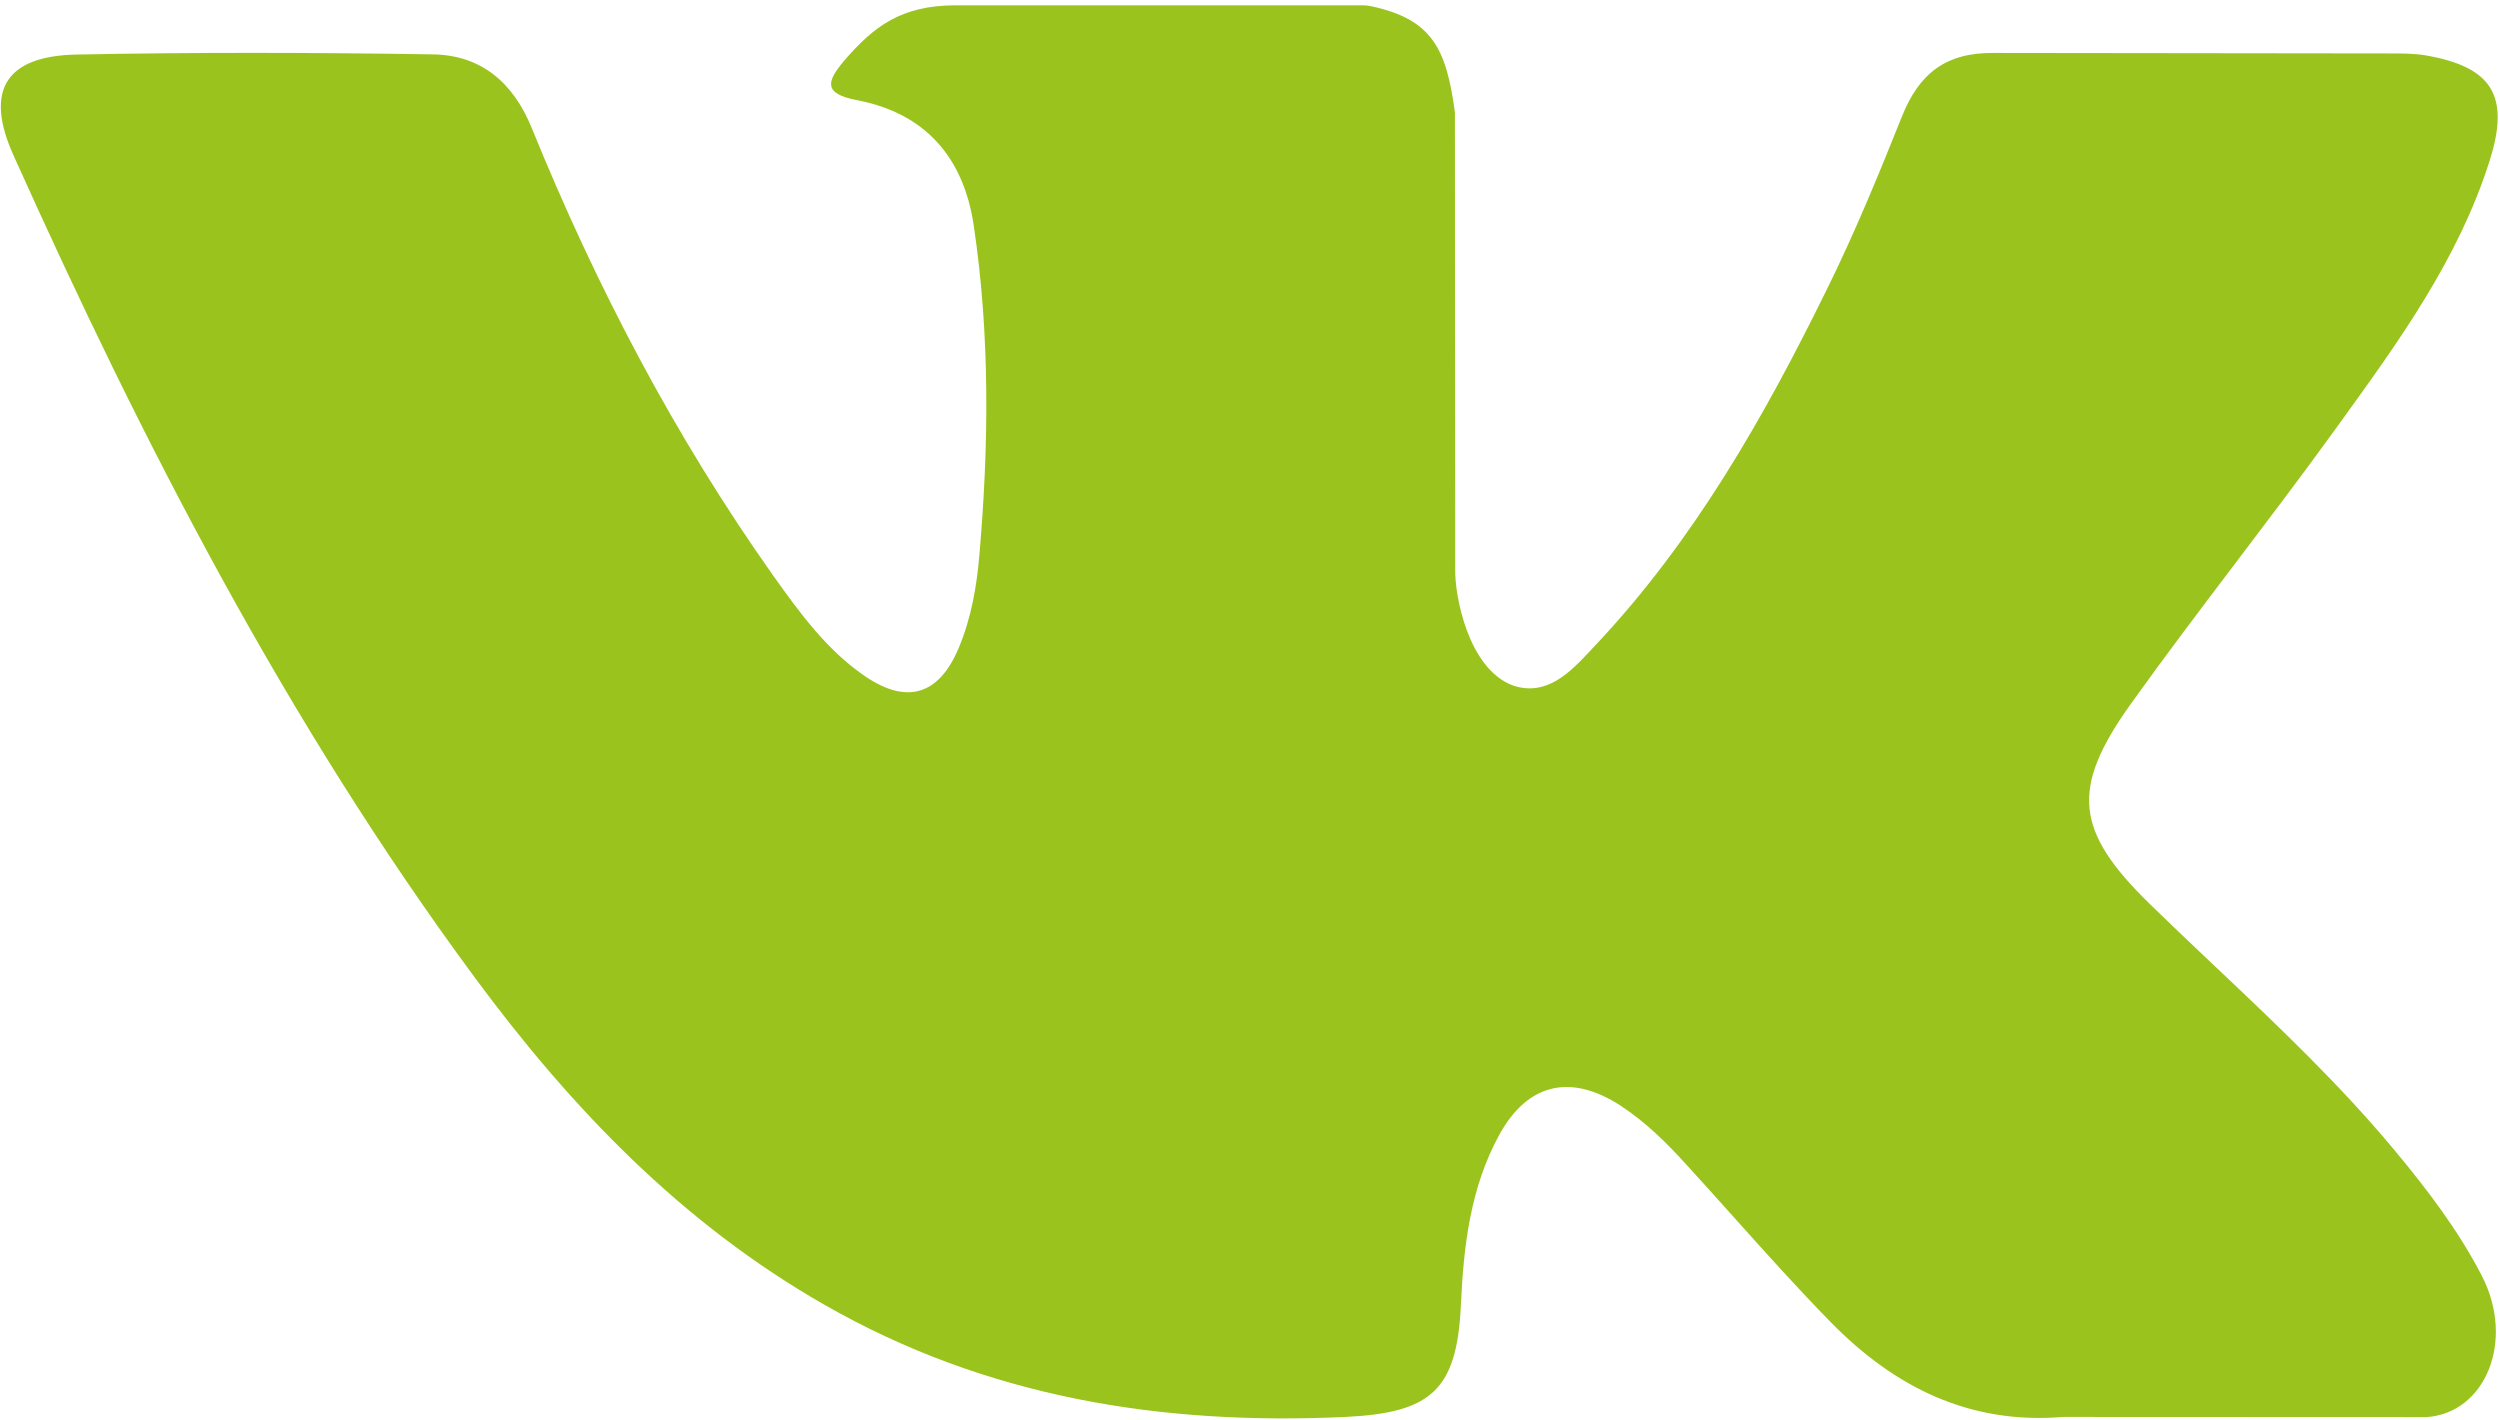 <?xml version="1.0" encoding="UTF-8"?> <svg xmlns="http://www.w3.org/2000/svg" width="442" height="251" viewBox="0 0 442 251" fill="none"> <path fill-rule="evenodd" clip-rule="evenodd" d="M391.758 170.984L391.759 170.984C402.702 181.339 413.646 191.695 423.321 203.32C429.126 210.296 434.617 217.493 438.801 225.576C444.742 237.157 439.358 249.846 429.012 250.545L364.723 250.517C348.128 251.881 334.905 245.19 323.752 233.837C317.815 227.785 312.137 221.448 306.463 215.115L306.462 215.115L306.461 215.113C303.661 211.988 300.862 208.865 298.033 205.777C294.549 201.929 290.865 198.33 286.487 195.46C277.704 189.768 270.086 191.496 265.066 200.643C259.961 209.961 258.762 220.307 258.291 230.683C257.591 245.828 253.021 249.79 237.82 250.518C205.296 252.025 174.451 247.084 145.805 230.711C120.506 216.266 100.929 195.845 83.885 172.754C50.668 127.735 25.228 78.311 2.387 27.465C-2.776 16.006 0.995 9.865 13.597 9.643C34.604 9.228 55.603 9.279 76.58 9.615C85.114 9.758 90.775 14.635 94.039 22.696C105.392 50.593 119.279 77.141 136.709 101.774C141.372 108.328 146.113 114.854 152.831 119.482C160.278 124.615 165.97 122.938 169.482 114.598C171.717 109.301 172.695 103.667 173.166 98.004C174.836 78.618 175.037 59.211 172.16 39.883C170.374 27.801 163.542 19.99 151.496 17.706C145.355 16.534 146.276 14.278 149.233 10.757C154.423 4.71 159.307 0.939 168.983 0.939H240.869C241.383 0.939 241.901 0.987 242.404 1.095C253.217 3.41 255.707 8.595 257.228 19.854L257.286 100.602C257.15 105.064 259.521 118.281 267.525 121.208C273.533 123.195 277.66 118.787 281.323 114.875L281.324 114.873L281.33 114.867C281.574 114.607 281.815 114.35 282.054 114.096C299.456 95.631 311.872 73.797 322.967 51.205C327.879 41.273 332.121 30.956 336.249 20.63C339.29 12.99 344.031 9.227 352.649 9.363L422.602 9.448C424.665 9.448 426.787 9.448 428.822 9.783C440.588 11.818 443.824 16.895 440.168 28.412C434.673 45.769 424.111 60.369 413.61 74.885C413.194 75.459 412.779 76.034 412.364 76.608C406.873 84.195 401.217 91.657 395.561 99.12L395.56 99.121L395.56 99.121L395.56 99.121C389.174 107.546 382.787 115.973 376.635 124.583C366.037 139.451 366.872 146.926 380.067 159.808C383.924 163.571 387.84 167.276 391.756 170.982L391.757 170.983L391.758 170.984Z" fill="#9AC41D"></path> </svg> 